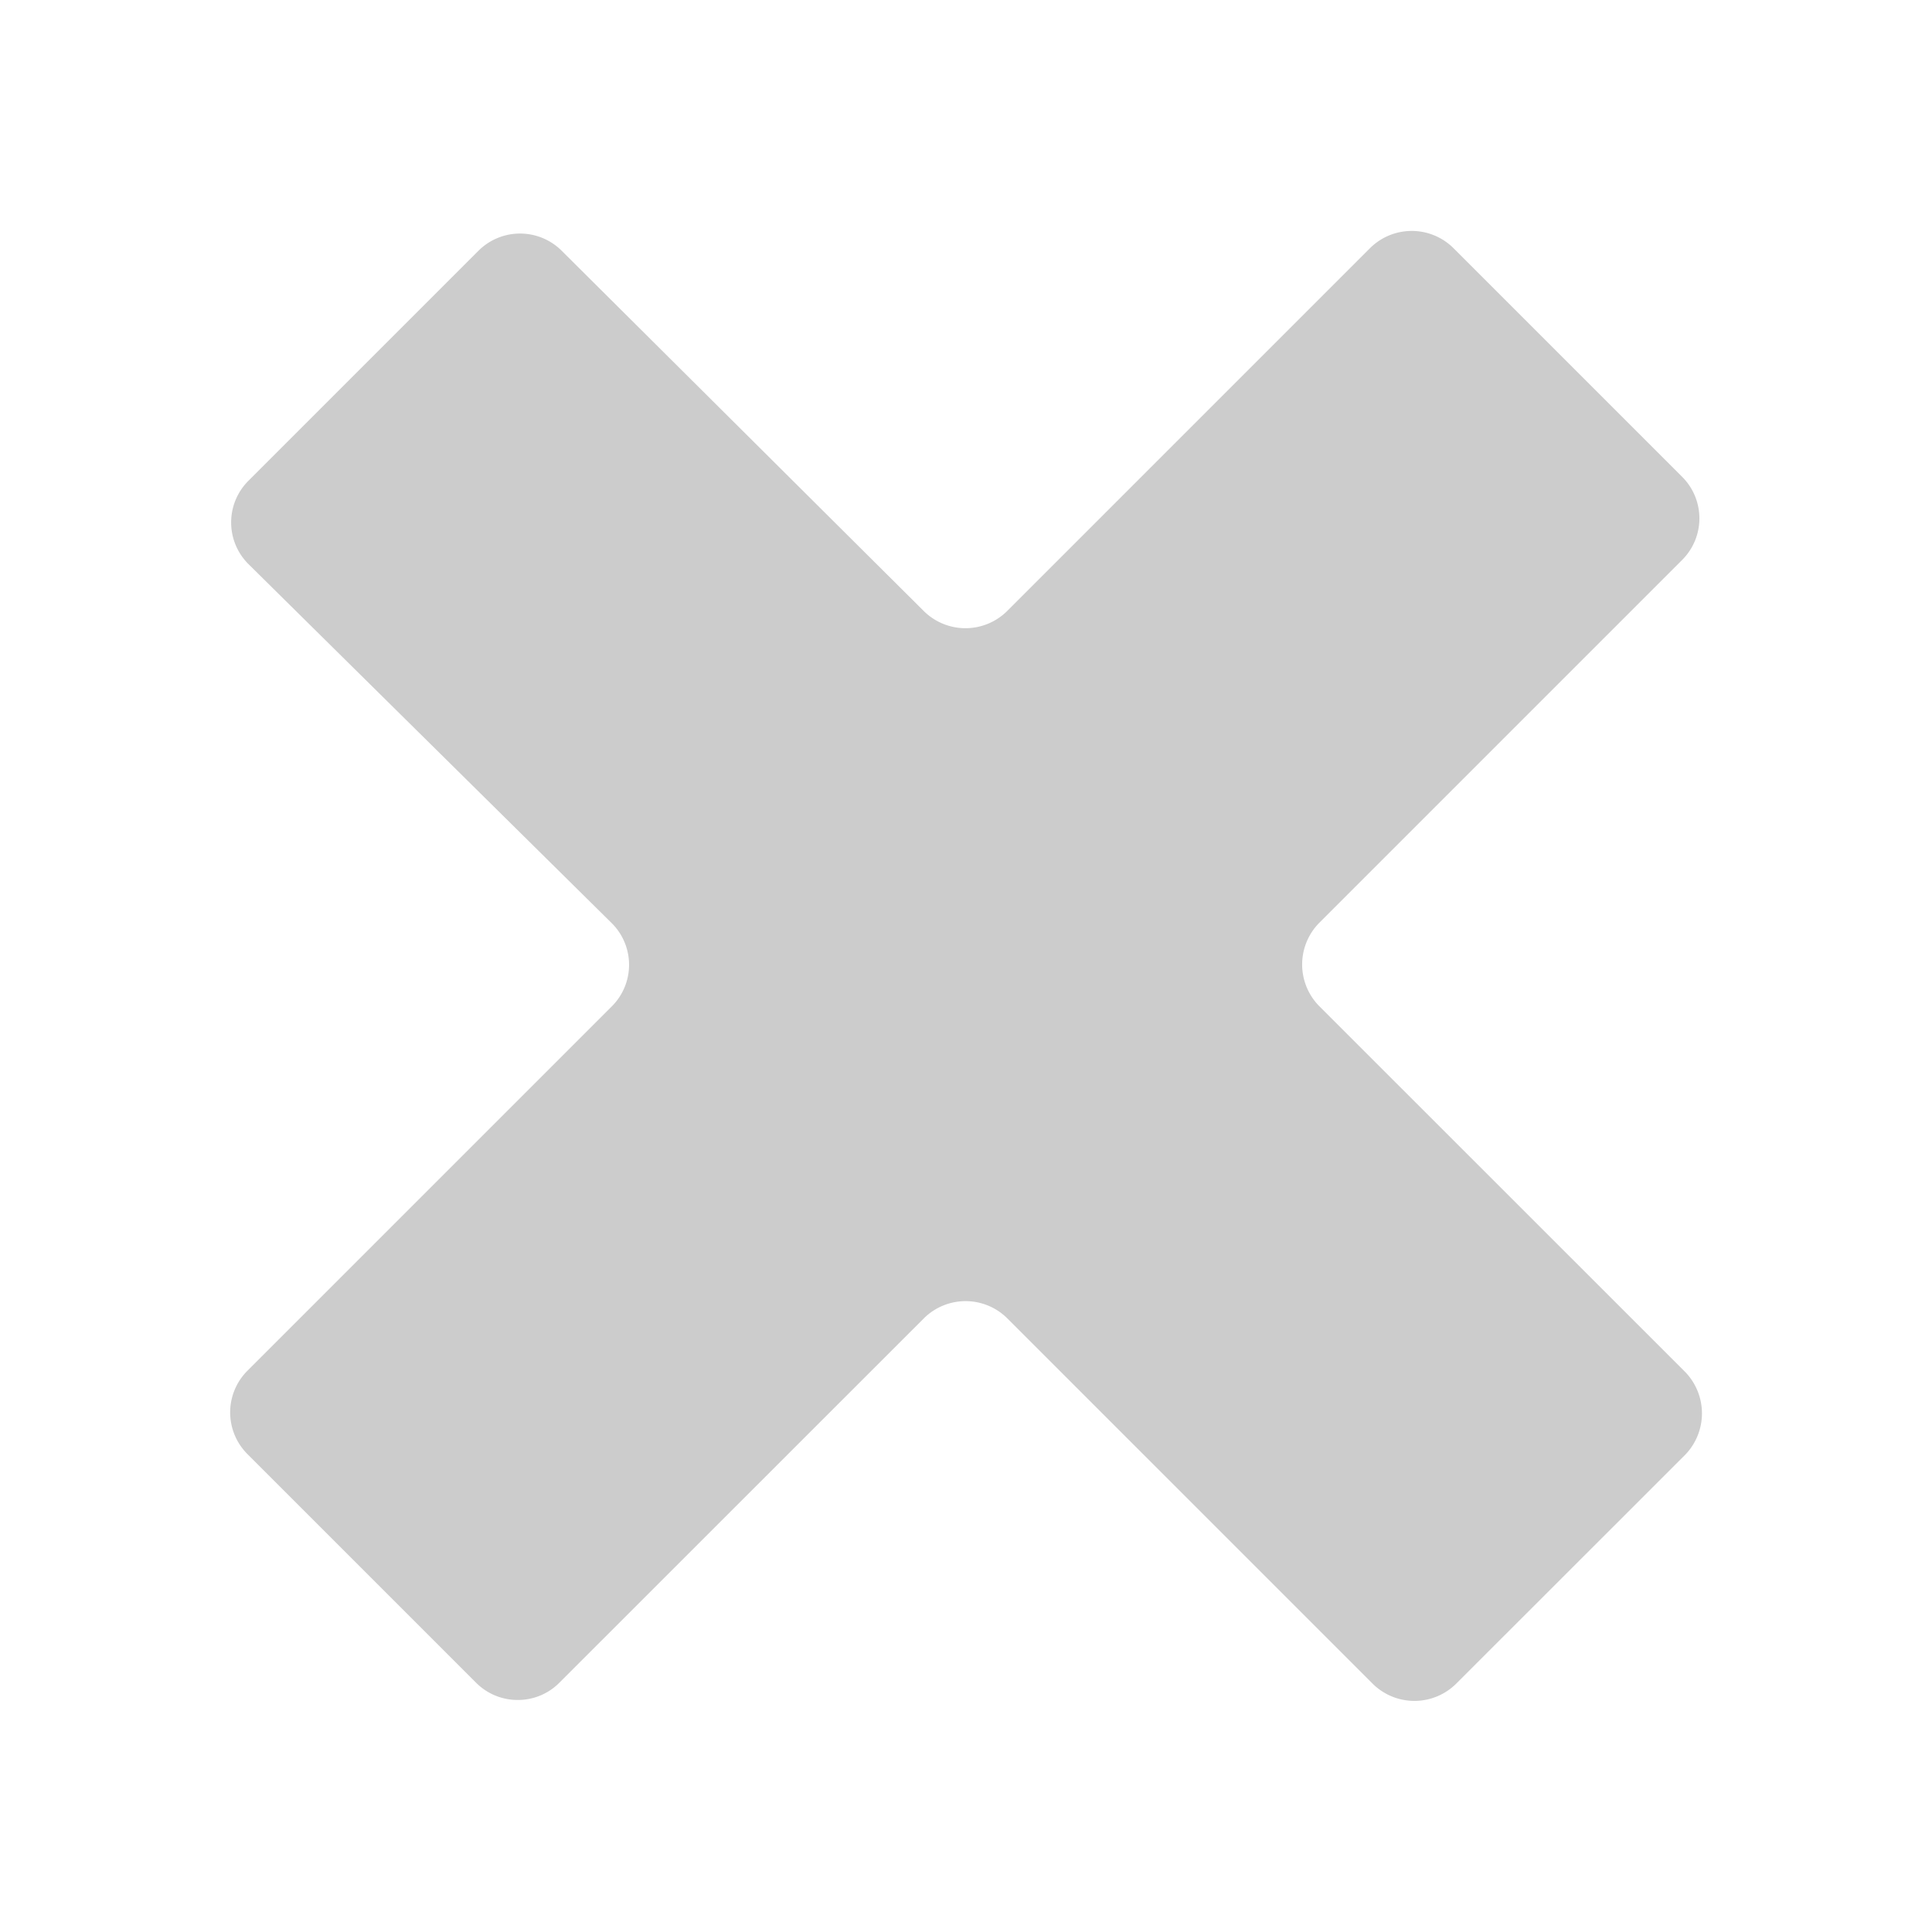 <svg xmlns="http://www.w3.org/2000/svg" width="16" height="16"><linearGradient id="a" x1="17898.004" y1="25518.473" x2="18209.992" y2="25830.463" gradientTransform="matrix(.032 0 0 .032 -569.72 -813.568)"><stop offset="0" stop-color="#ccc"/><stop offset="1" stop-color="#b3b3b3"/></linearGradient><path fill="url(#a)" d="M11.346 2.055L8.34 5.061a.49.49 0 01-.689 0l-3-2.985a.488.488 0 00-.688 0L2.056 3.983a.487.487 0 00.001.688l3.009 2.974a.486.486 0 01.002.688l-3.02 3.02a.488.488 0 000 .688l1.895 1.895c.19.19.5.19.689 0l3.02-3.019a.49.49 0 01.689 0l3.028 3.028a.491.491 0 00.689 0l1.896-1.895a.493.493 0 000-.69l-3.029-3.028a.491.491 0 010-.689l3.006-3.006a.486.486 0 000-.688l-1.895-1.895a.49.49 0 00-.69.001z"/></svg>
